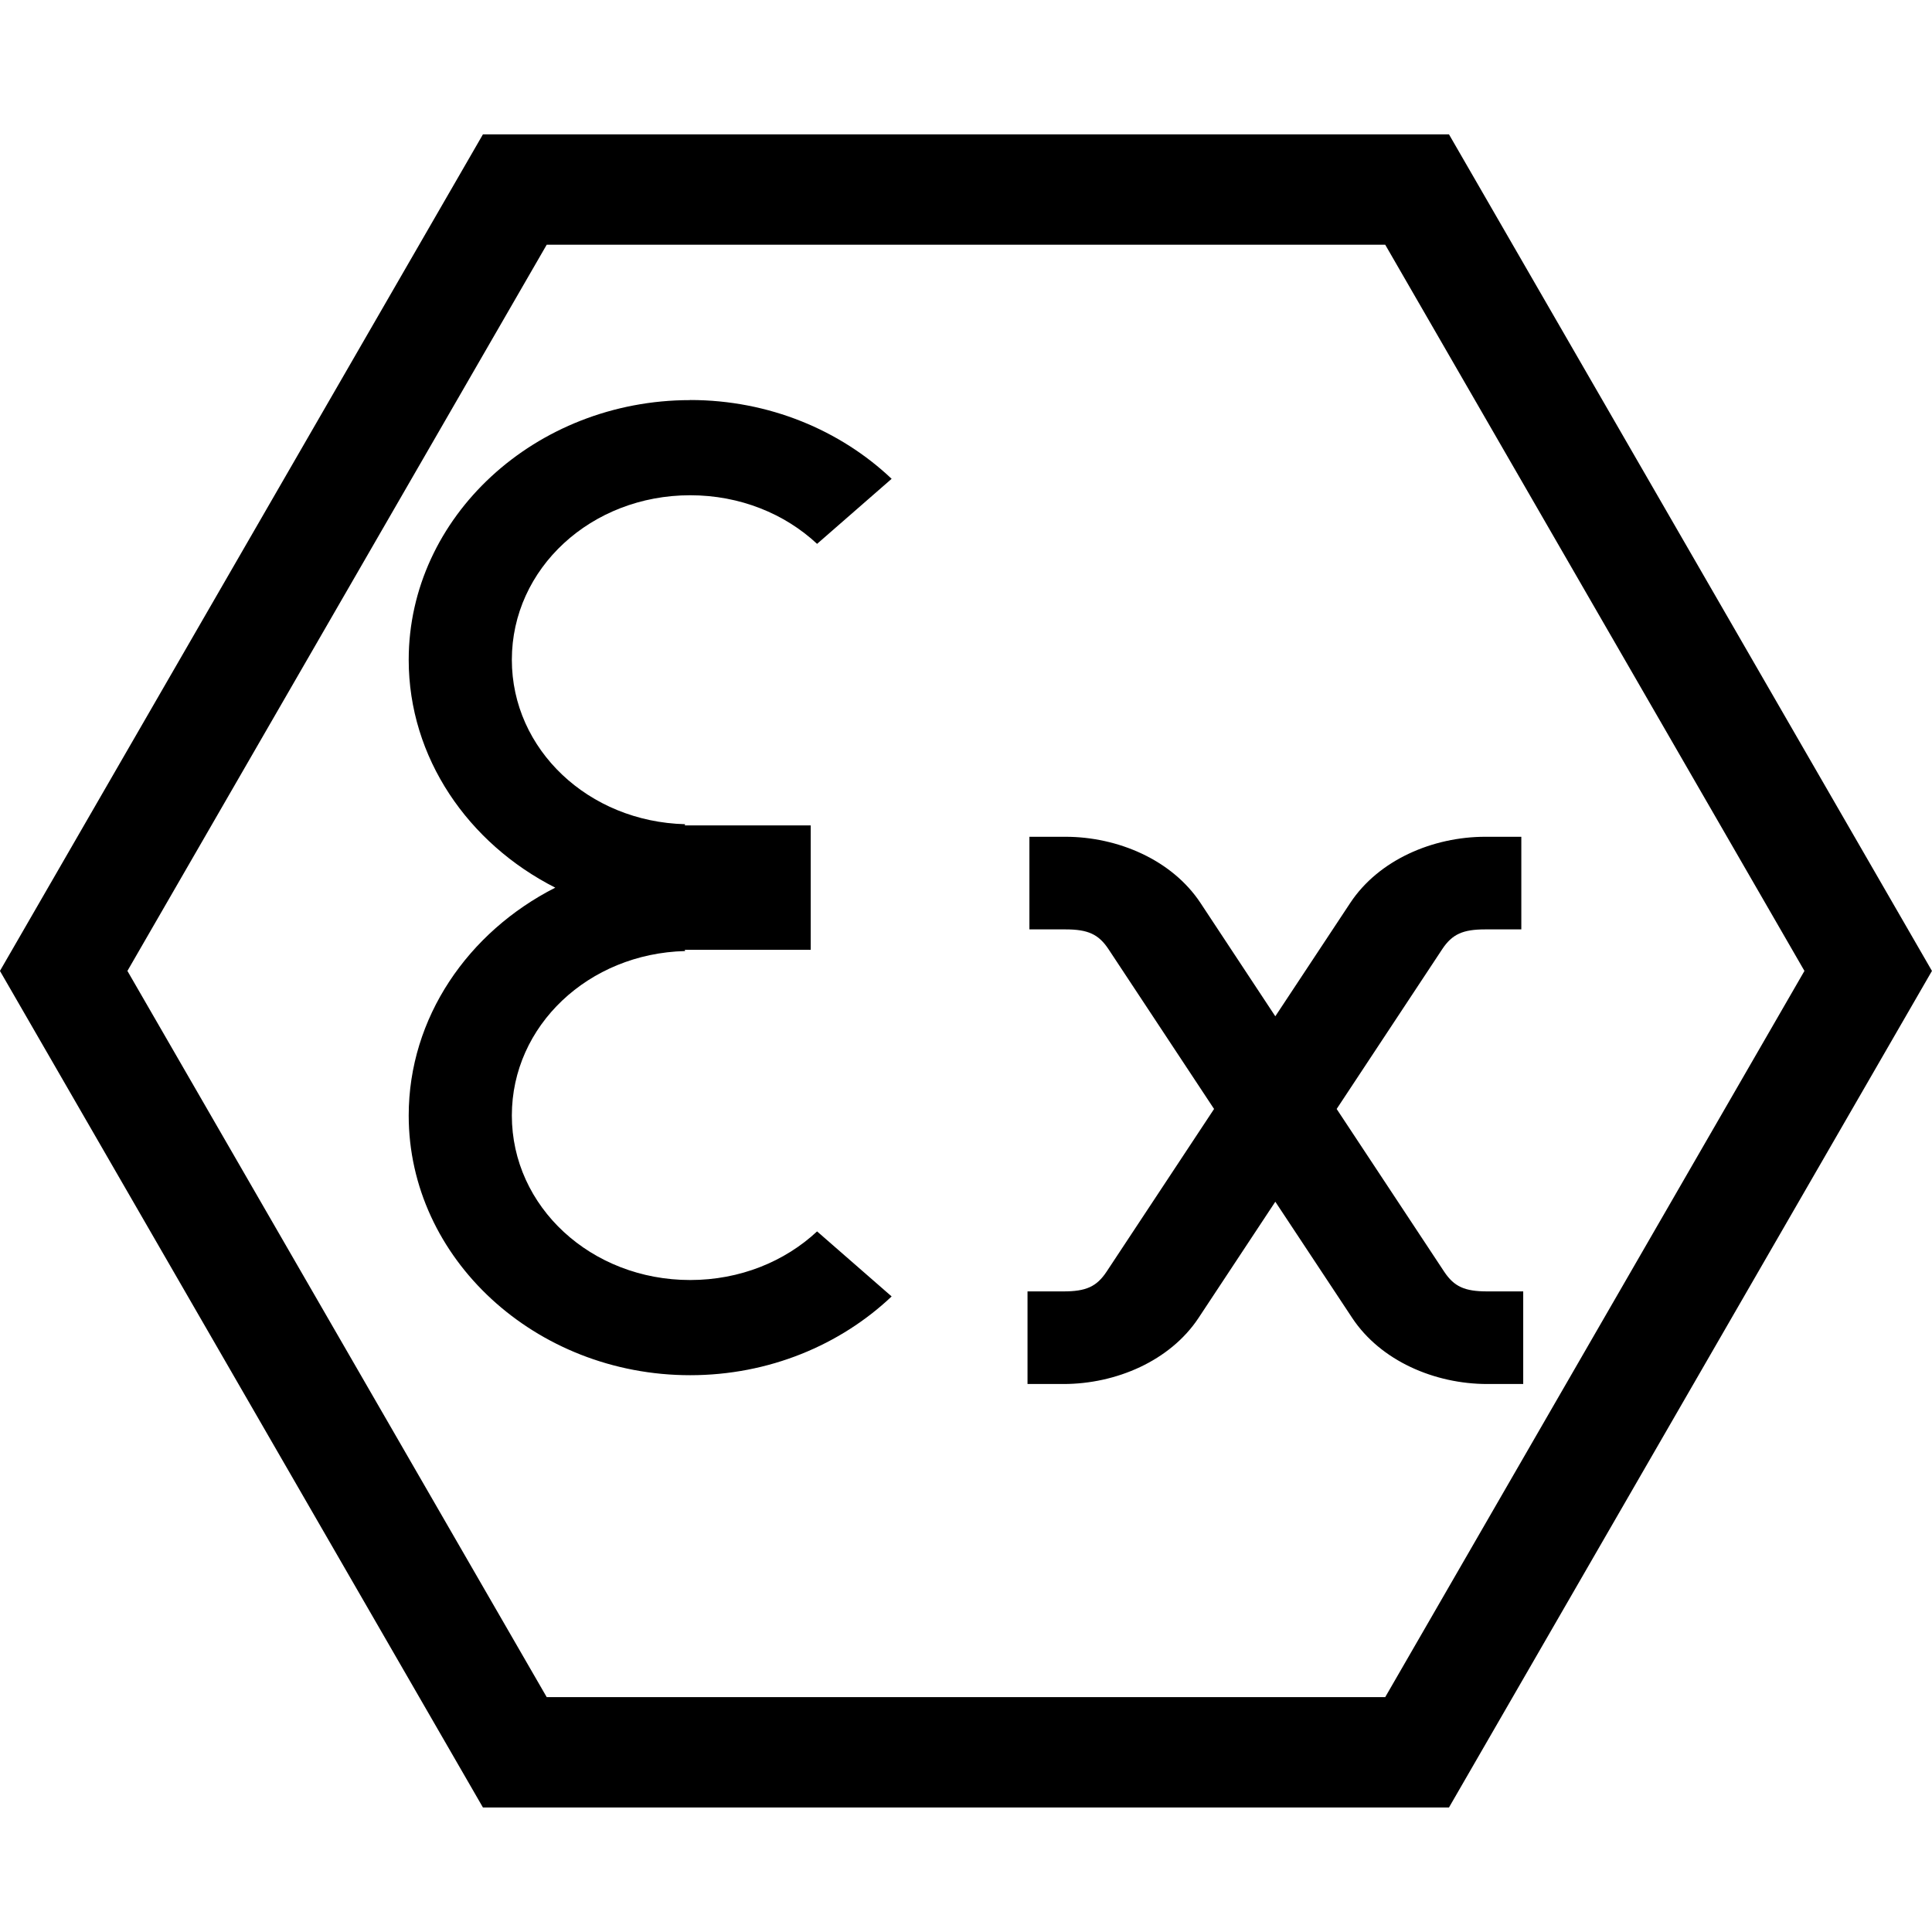 <?xml version="1.0" encoding="utf-8"?>
<!-- Generator: Adobe Illustrator 16.0.3, SVG Export Plug-In . SVG Version: 6.00 Build 0)  -->
<!DOCTYPE svg PUBLIC "-//W3C//DTD SVG 1.1//EN" "http://www.w3.org/Graphics/SVG/1.1/DTD/svg11.dtd">
<svg version="1.1" id="圖層_1" xmlns="http://www.w3.org/2000/svg" xmlns:xlink="http://www.w3.org/1999/xlink" x="0px" y="0px"
	 width="300px" height="300px" viewBox="0 0 300 300" enable-background="new 0 0 300 300" xml:space="preserve">
<path d="M224.996,280.665H74.991L-0.008,150.764L74.991,20.862h150.005l74.996,129.902L224.996,280.665z M84.892,263.528h130.205
	l65.096-112.764L215.097,38.001H84.892L19.785,150.764L84.892,263.528z"/>
<path id="path4214" d="M107.171,62.129c-24.041,0-43.707,18.144-43.707,40.329c0,15.202,9.222,28.505,22.758,35.377
	c-13.536,6.879-22.758,20.183-22.758,35.377c0,22.185,19.666,40.329,43.707,40.329c12.229,0,23.324-4.697,31.281-12.23
	l-11.575-10.099c-5.006,4.671-11.966,7.549-19.706,7.549c-15.376,0-27.692-11.36-27.692-25.549c0-13.94,11.902-25.157,26.904-25.533
	l-0.049-0.19h19.555v-8.601v-2.112v-8.609h-19.555l0.049-0.184c-15.002-0.383-26.904-11.591-26.904-25.533
	c0-14.189,12.316-25.547,27.692-25.547c7.74,0,14.7,2.876,19.706,7.548l11.575-10.1c-7.957-7.541-19.052-12.236-31.281-12.236
	V62.129z M159.846,129.934v14.381h5.589c3.485,0,5.143,0.733,6.696,3.077L188.52,172.2l-16.683,25.253
	c-1.556,2.351-3.213,3.075-6.698,3.075h-5.587v14.38h5.587c8.164,0,16.559-3.594,20.974-10.267l11.918-18.038l11.933,18.038
	c4.417,6.673,12.811,10.267,20.972,10.267h5.588v-14.38h-5.588c-3.48,0-5.139-0.725-6.694-3.075L207.556,172.2l16.389-24.808
	c1.556-2.344,3.214-3.077,6.698-3.077h5.587v-14.381h-5.587c-8.165,0-16.558,3.595-20.974,10.268l-11.639,17.608l-11.623-17.608
	c-4.416-6.673-12.811-10.268-20.973-10.268H159.846z"/>
</svg>
